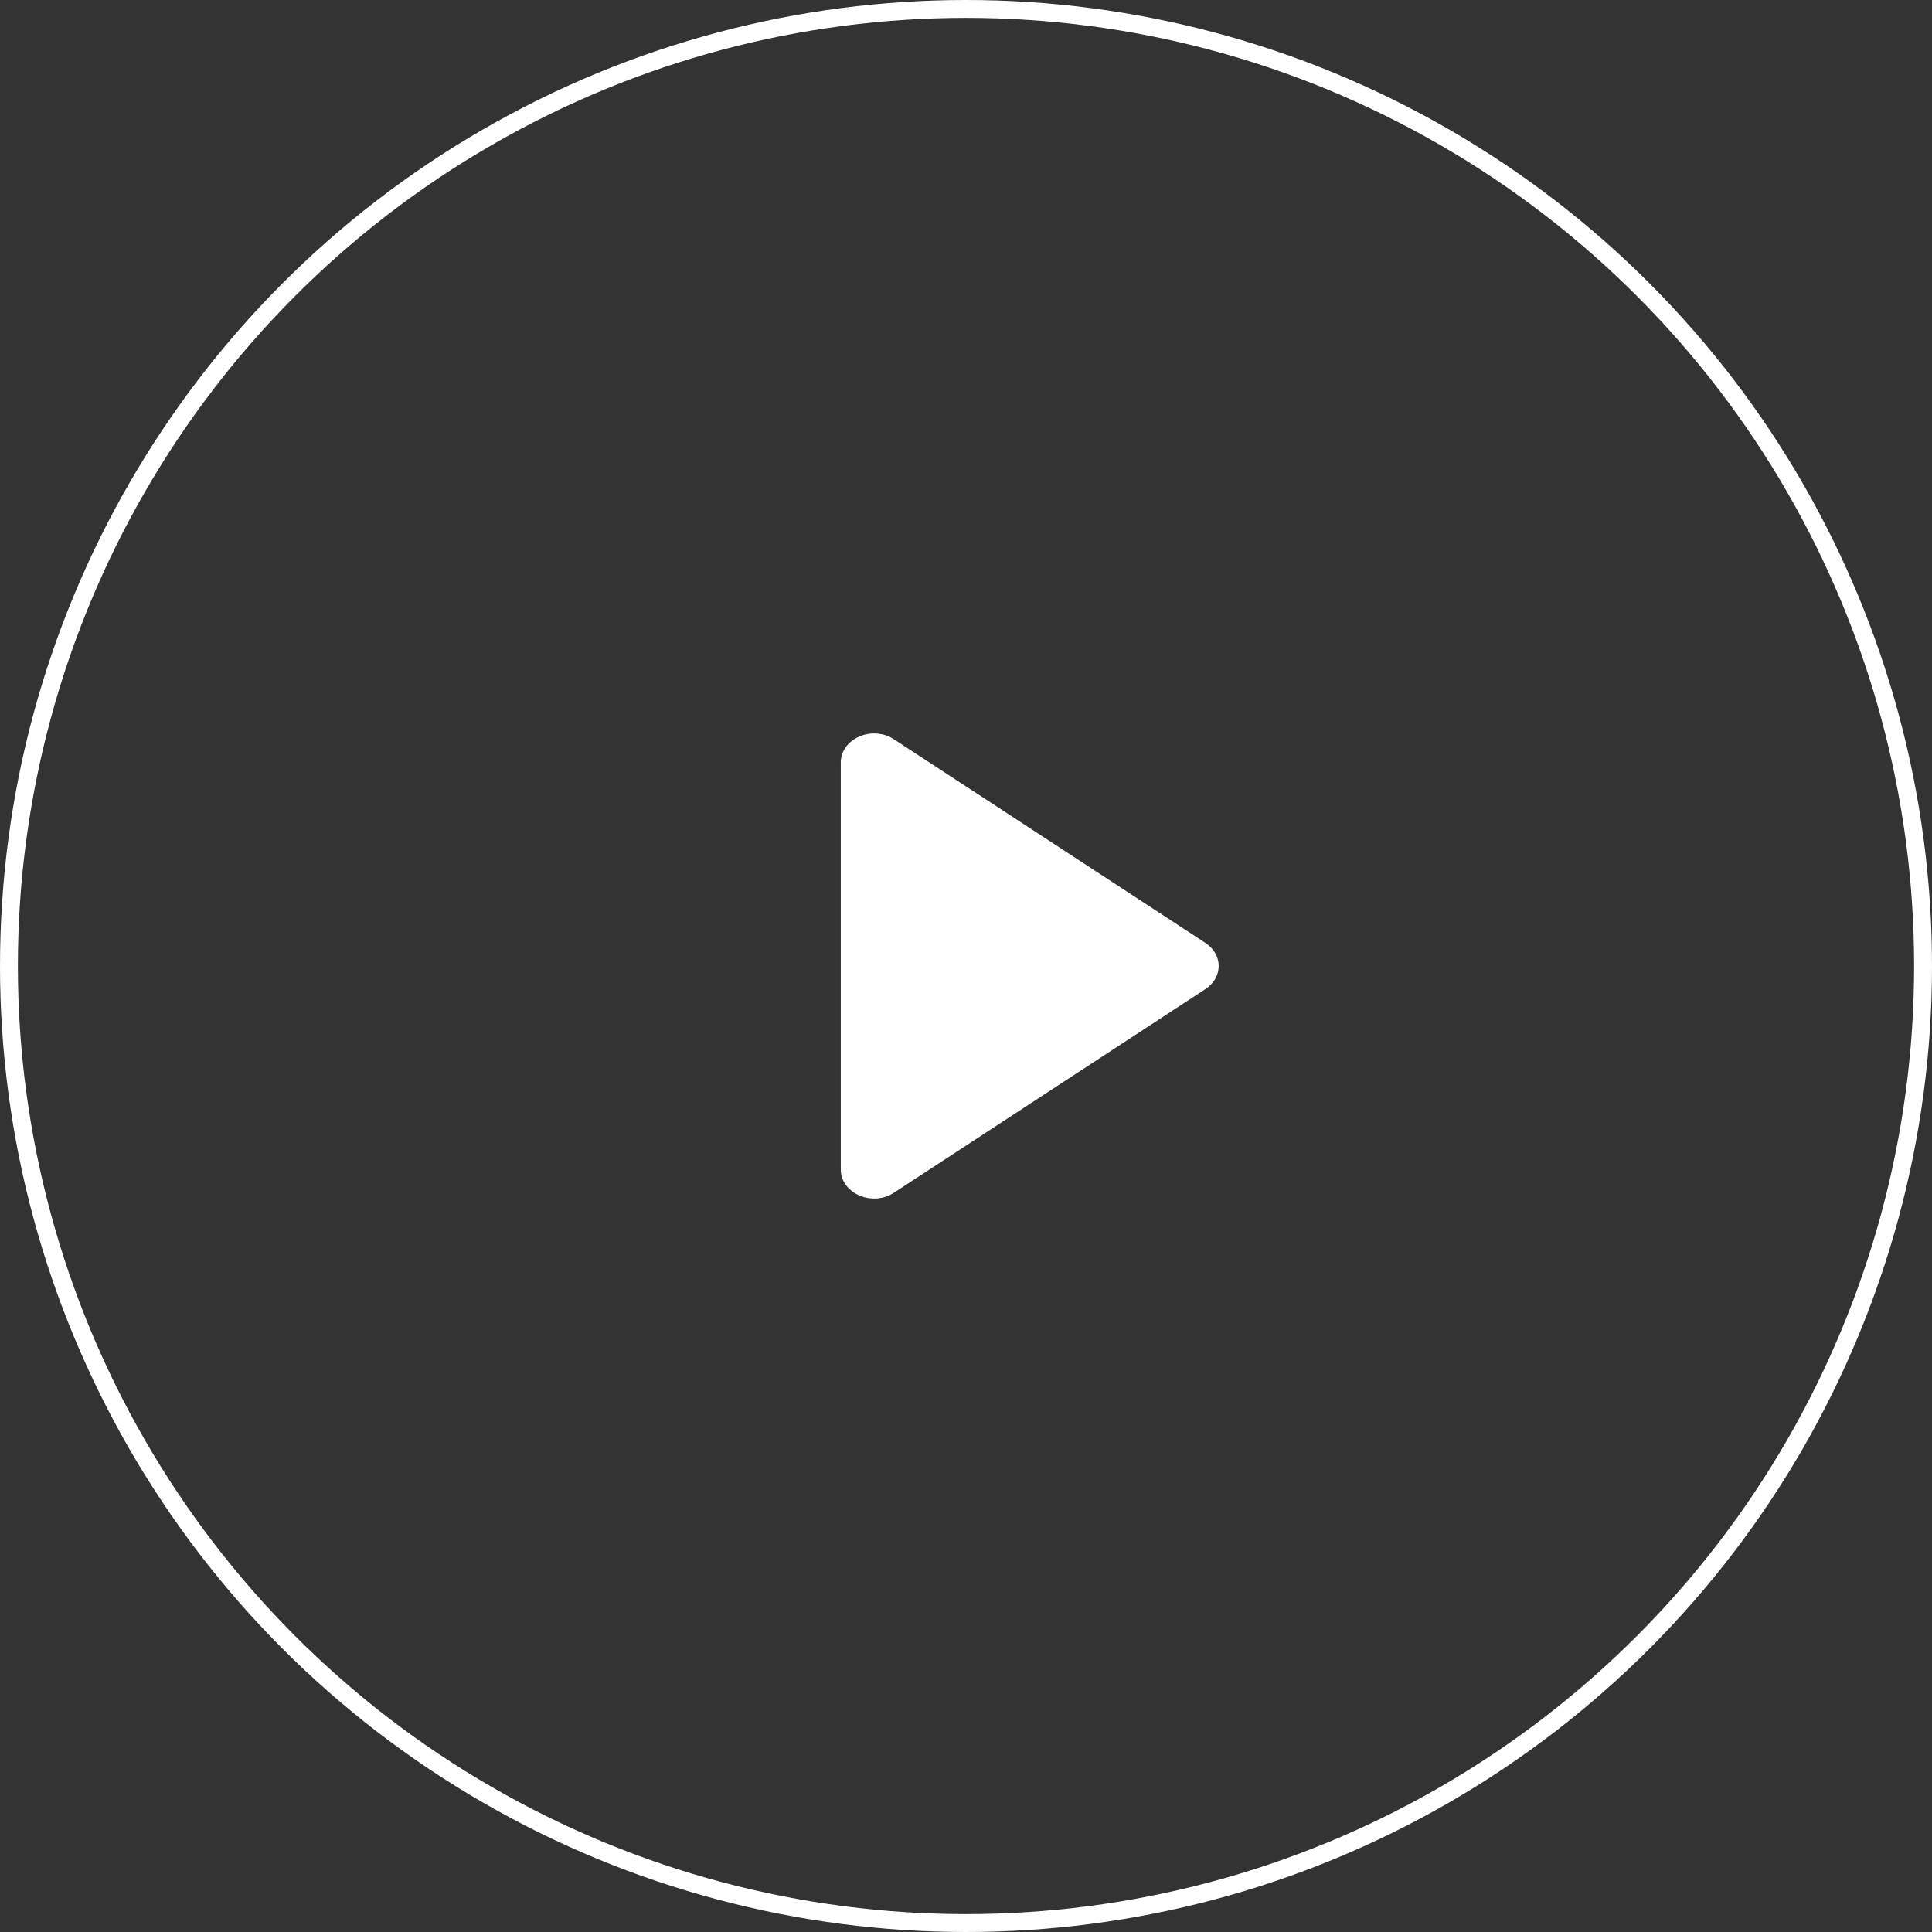 <svg width="108" height="108" viewBox="0 0 108 108" fill="none" xmlns="http://www.w3.org/2000/svg">
<rect x="0" y="0" width="108" height="108" fill="#333333" stroke="none"/>
<path d="M49.979 66.669L67.371 55.299C68.376 54.65 68.376 53.35 67.371 52.701L49.979 41.331C48.75 40.519 47 41.298 47 42.63V65.37C47 66.702 48.75 67.481 49.979 66.669Z" fill="white"/>
<circle cx="54" cy="54" r="53.5" stroke="white"/>
</svg>
